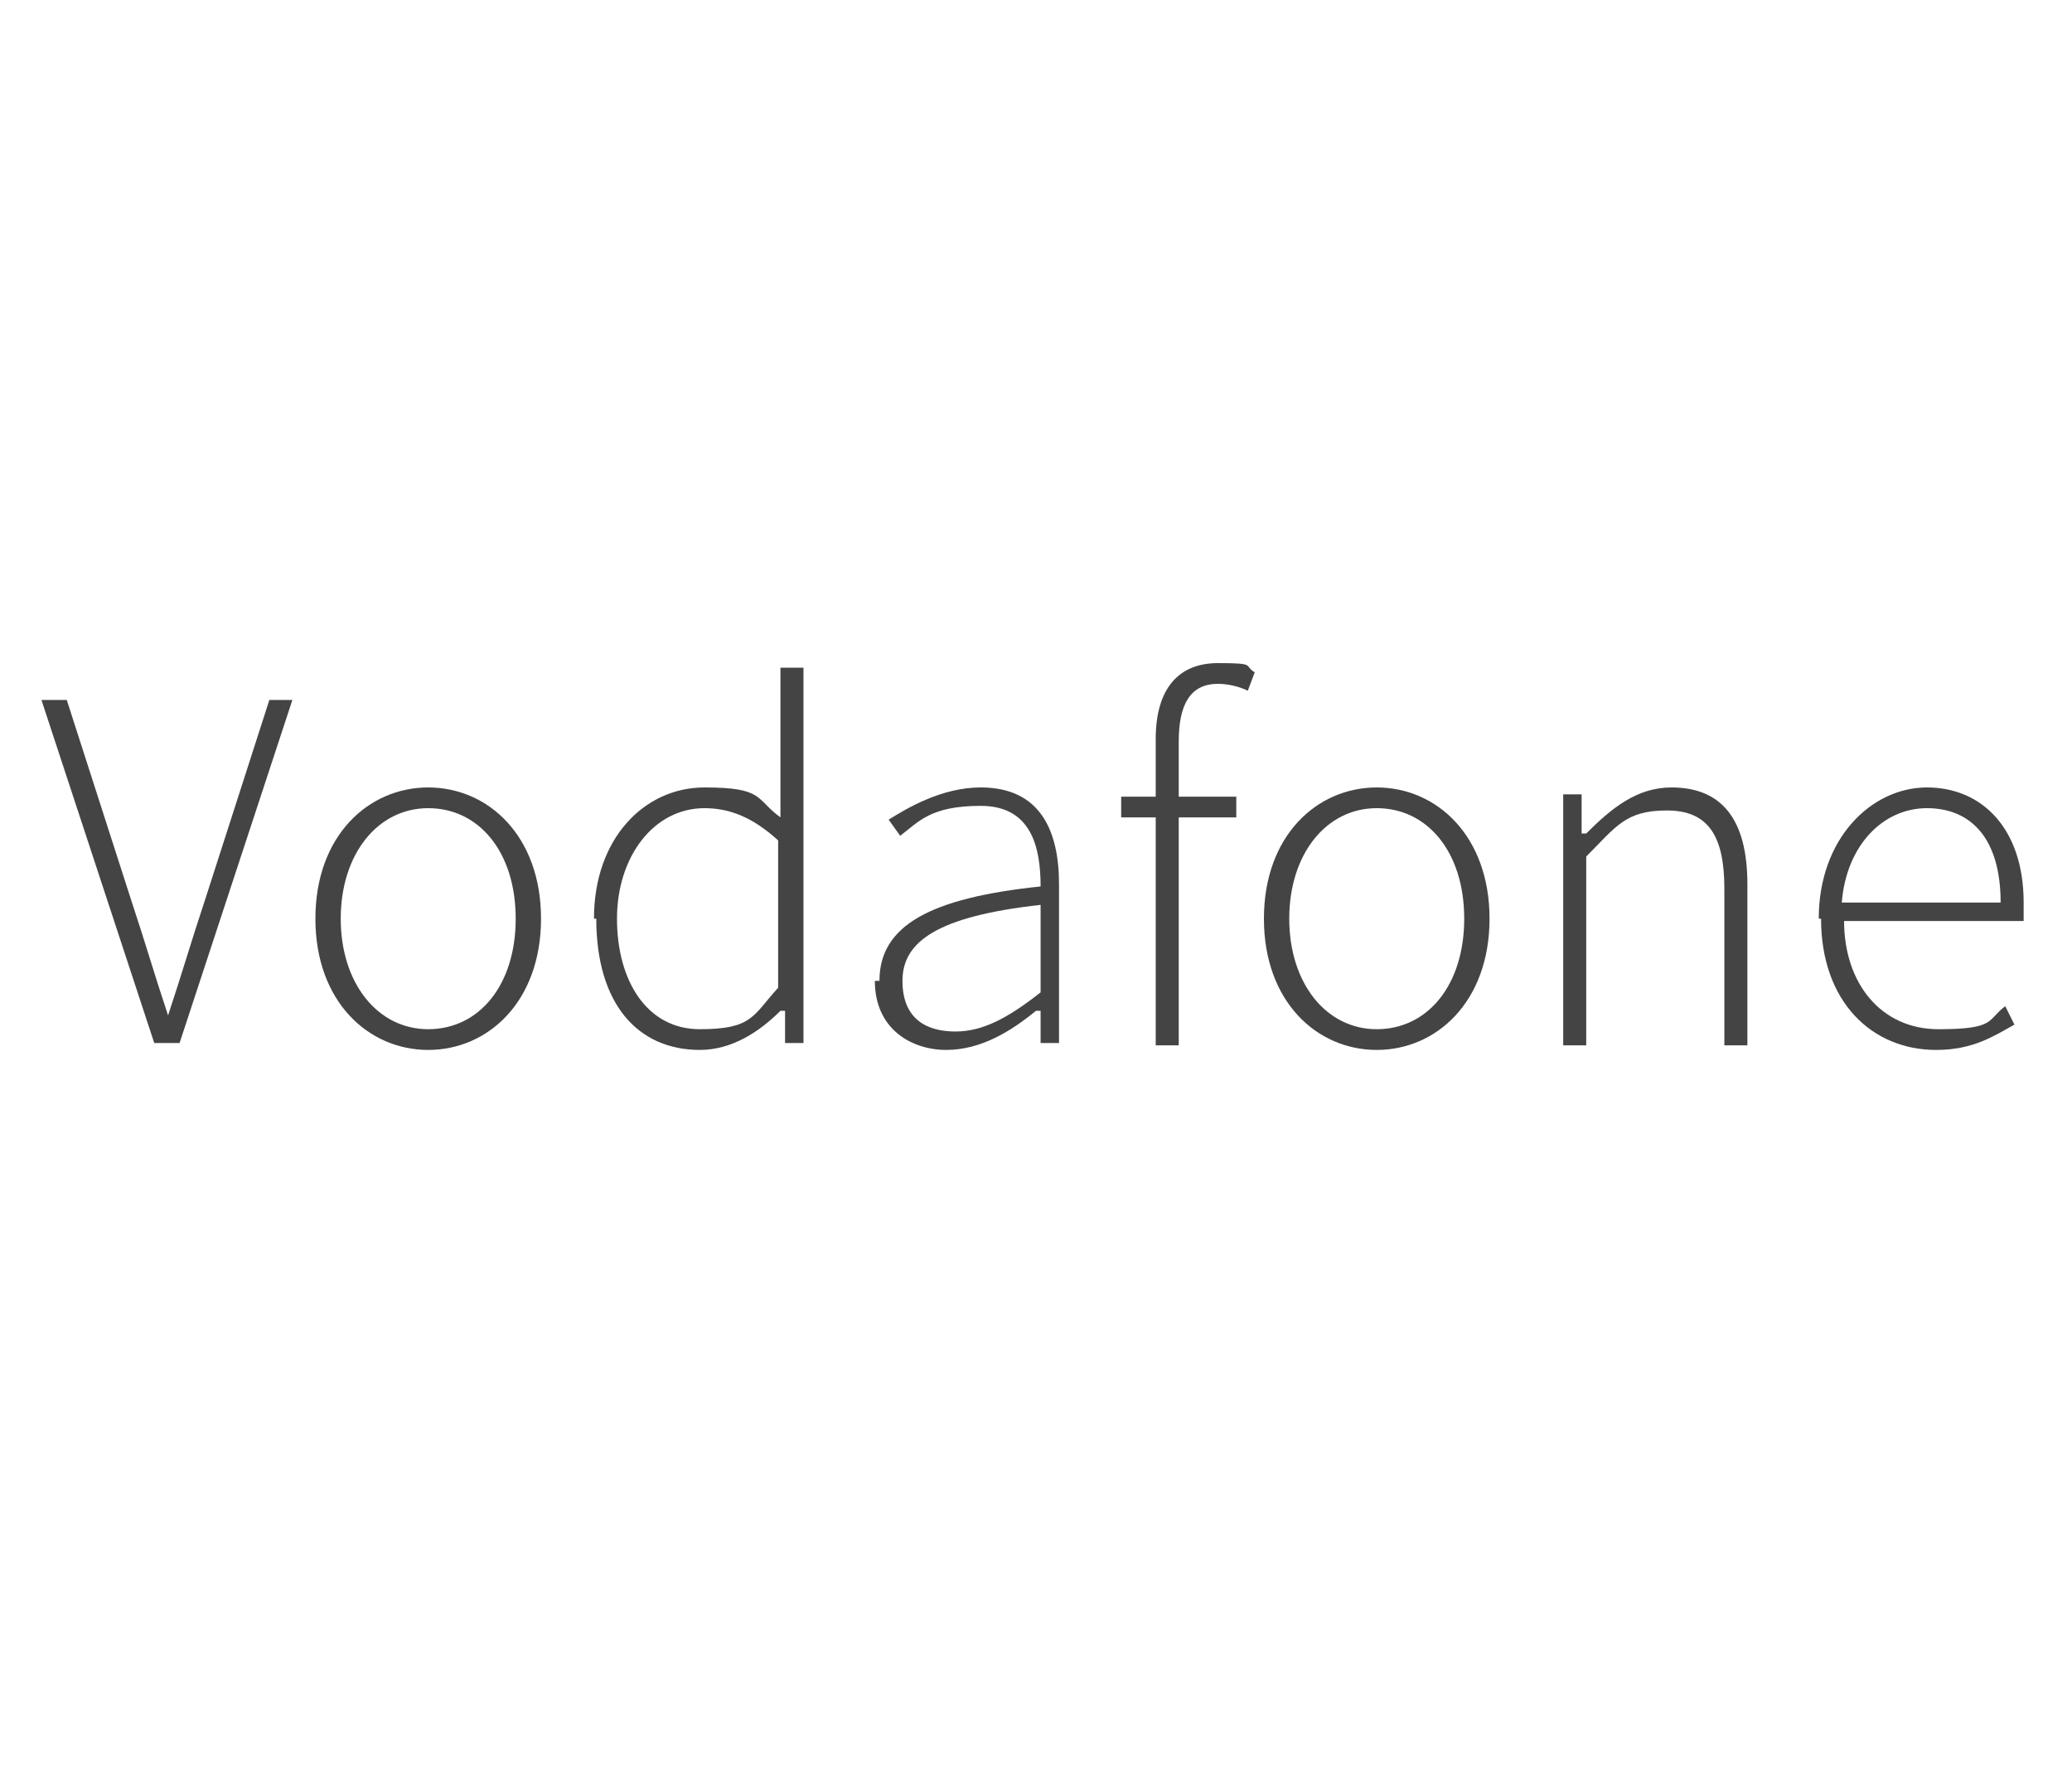 <?xml version="1.0" encoding="UTF-8"?>
<svg xmlns="http://www.w3.org/2000/svg" version="1.1" viewBox="0 0 90 77">
  <defs>
    <style>
      .cls-1 {
        fill: #444;
      }
    </style>
  </defs>
  <g>
    <g id="Ebene_1">
      <g>
        <path class="cls-1" d="M1.8,30.4h1.1l2.8,8.7c.6,1.8,1,3.2,1.6,5h0c.6-1.8,1-3.2,1.6-5l2.8-8.7h1l-4.9,14.9h-1.1L1.8,30.4Z"></path>
        <path class="cls-1" d="M13.7,39.9c0-3.6,2.3-5.7,4.9-5.7s4.9,2.1,4.9,5.7-2.3,5.7-4.9,5.7-4.9-2.1-4.9-5.7ZM22.4,39.9c0-2.9-1.6-4.8-3.8-4.8s-3.8,2-3.8,4.8,1.6,4.8,3.8,4.8,3.8-1.9,3.8-4.8Z"></path>
        <path class="cls-1" d="M25.8,39.9c0-3.5,2.2-5.7,4.8-5.7s2.2.5,3.3,1.3v-2c0,0,0-4.5,0-4.5h1v16.3h-.8v-1.4h-.2c-.9.9-2.1,1.7-3.5,1.7-2.7,0-4.5-2-4.5-5.7ZM33.8,42.9v-6.4c-1.1-1-2.1-1.4-3.2-1.4-2.2,0-3.8,2.1-3.8,4.8s1.3,4.8,3.6,4.8,2.3-.6,3.4-1.8Z"></path>
        <path class="cls-1" d="M38.2,42.6c0-2.4,2.2-3.6,7-4.1,0-1.7-.4-3.5-2.6-3.5s-2.7.7-3.5,1.3l-.5-.7c.8-.5,2.3-1.4,4-1.4,2.6,0,3.4,1.9,3.4,4.2v6.9h-.8v-1.4h-.2c-1.1.9-2.4,1.7-3.9,1.7s-3.1-.9-3.1-3ZM45.2,43v-3.7c-4.5.5-6,1.6-6,3.3s1.1,2.2,2.3,2.2,2.3-.6,3.7-1.7Z"></path>
        <path class="cls-1" d="M48.7,34.6h1.5c0,0,3.5,0,3.5,0v.9h-5v-.8ZM50.2,32.1c0-2.2,1-3.3,2.7-3.3s1.1.1,1.6.4l-.3.8c-.4-.2-.9-.3-1.3-.3-1.2,0-1.7.9-1.7,2.5v13.2h-1v-13.3Z"></path>
        <path class="cls-1" d="M54.9,39.9c0-3.6,2.3-5.7,4.9-5.7s4.9,2.1,4.9,5.7-2.3,5.7-4.9,5.7-4.9-2.1-4.9-5.7ZM63.6,39.9c0-2.9-1.6-4.8-3.8-4.8s-3.8,2-3.8,4.8,1.6,4.8,3.8,4.8,3.8-1.9,3.8-4.8Z"></path>
        <path class="cls-1" d="M67.9,34.5h.8v1.7h.2c1.1-1.1,2.2-2,3.7-2,2.2,0,3.3,1.4,3.3,4.2v7h-1v-6.8c0-2.3-.7-3.4-2.5-3.4s-2.2.7-3.5,2v8.2h-1v-10.9Z"></path>
        <path class="cls-1" d="M79,39.9c0-3.5,2.3-5.7,4.7-5.7s4.2,1.8,4.2,5,0,.5,0,.8h-7.8c0,2.7,1.6,4.7,4.1,4.7s2.1-.4,2.9-1l.4.8c-.9.5-1.8,1.1-3.4,1.1-2.8,0-5-2.1-5-5.7ZM86.9,39.2c0-2.8-1.3-4.1-3.2-4.1s-3.5,1.6-3.7,4.1h6.9Z"></path>
      </g>
    </g>
  </g>
</svg>
